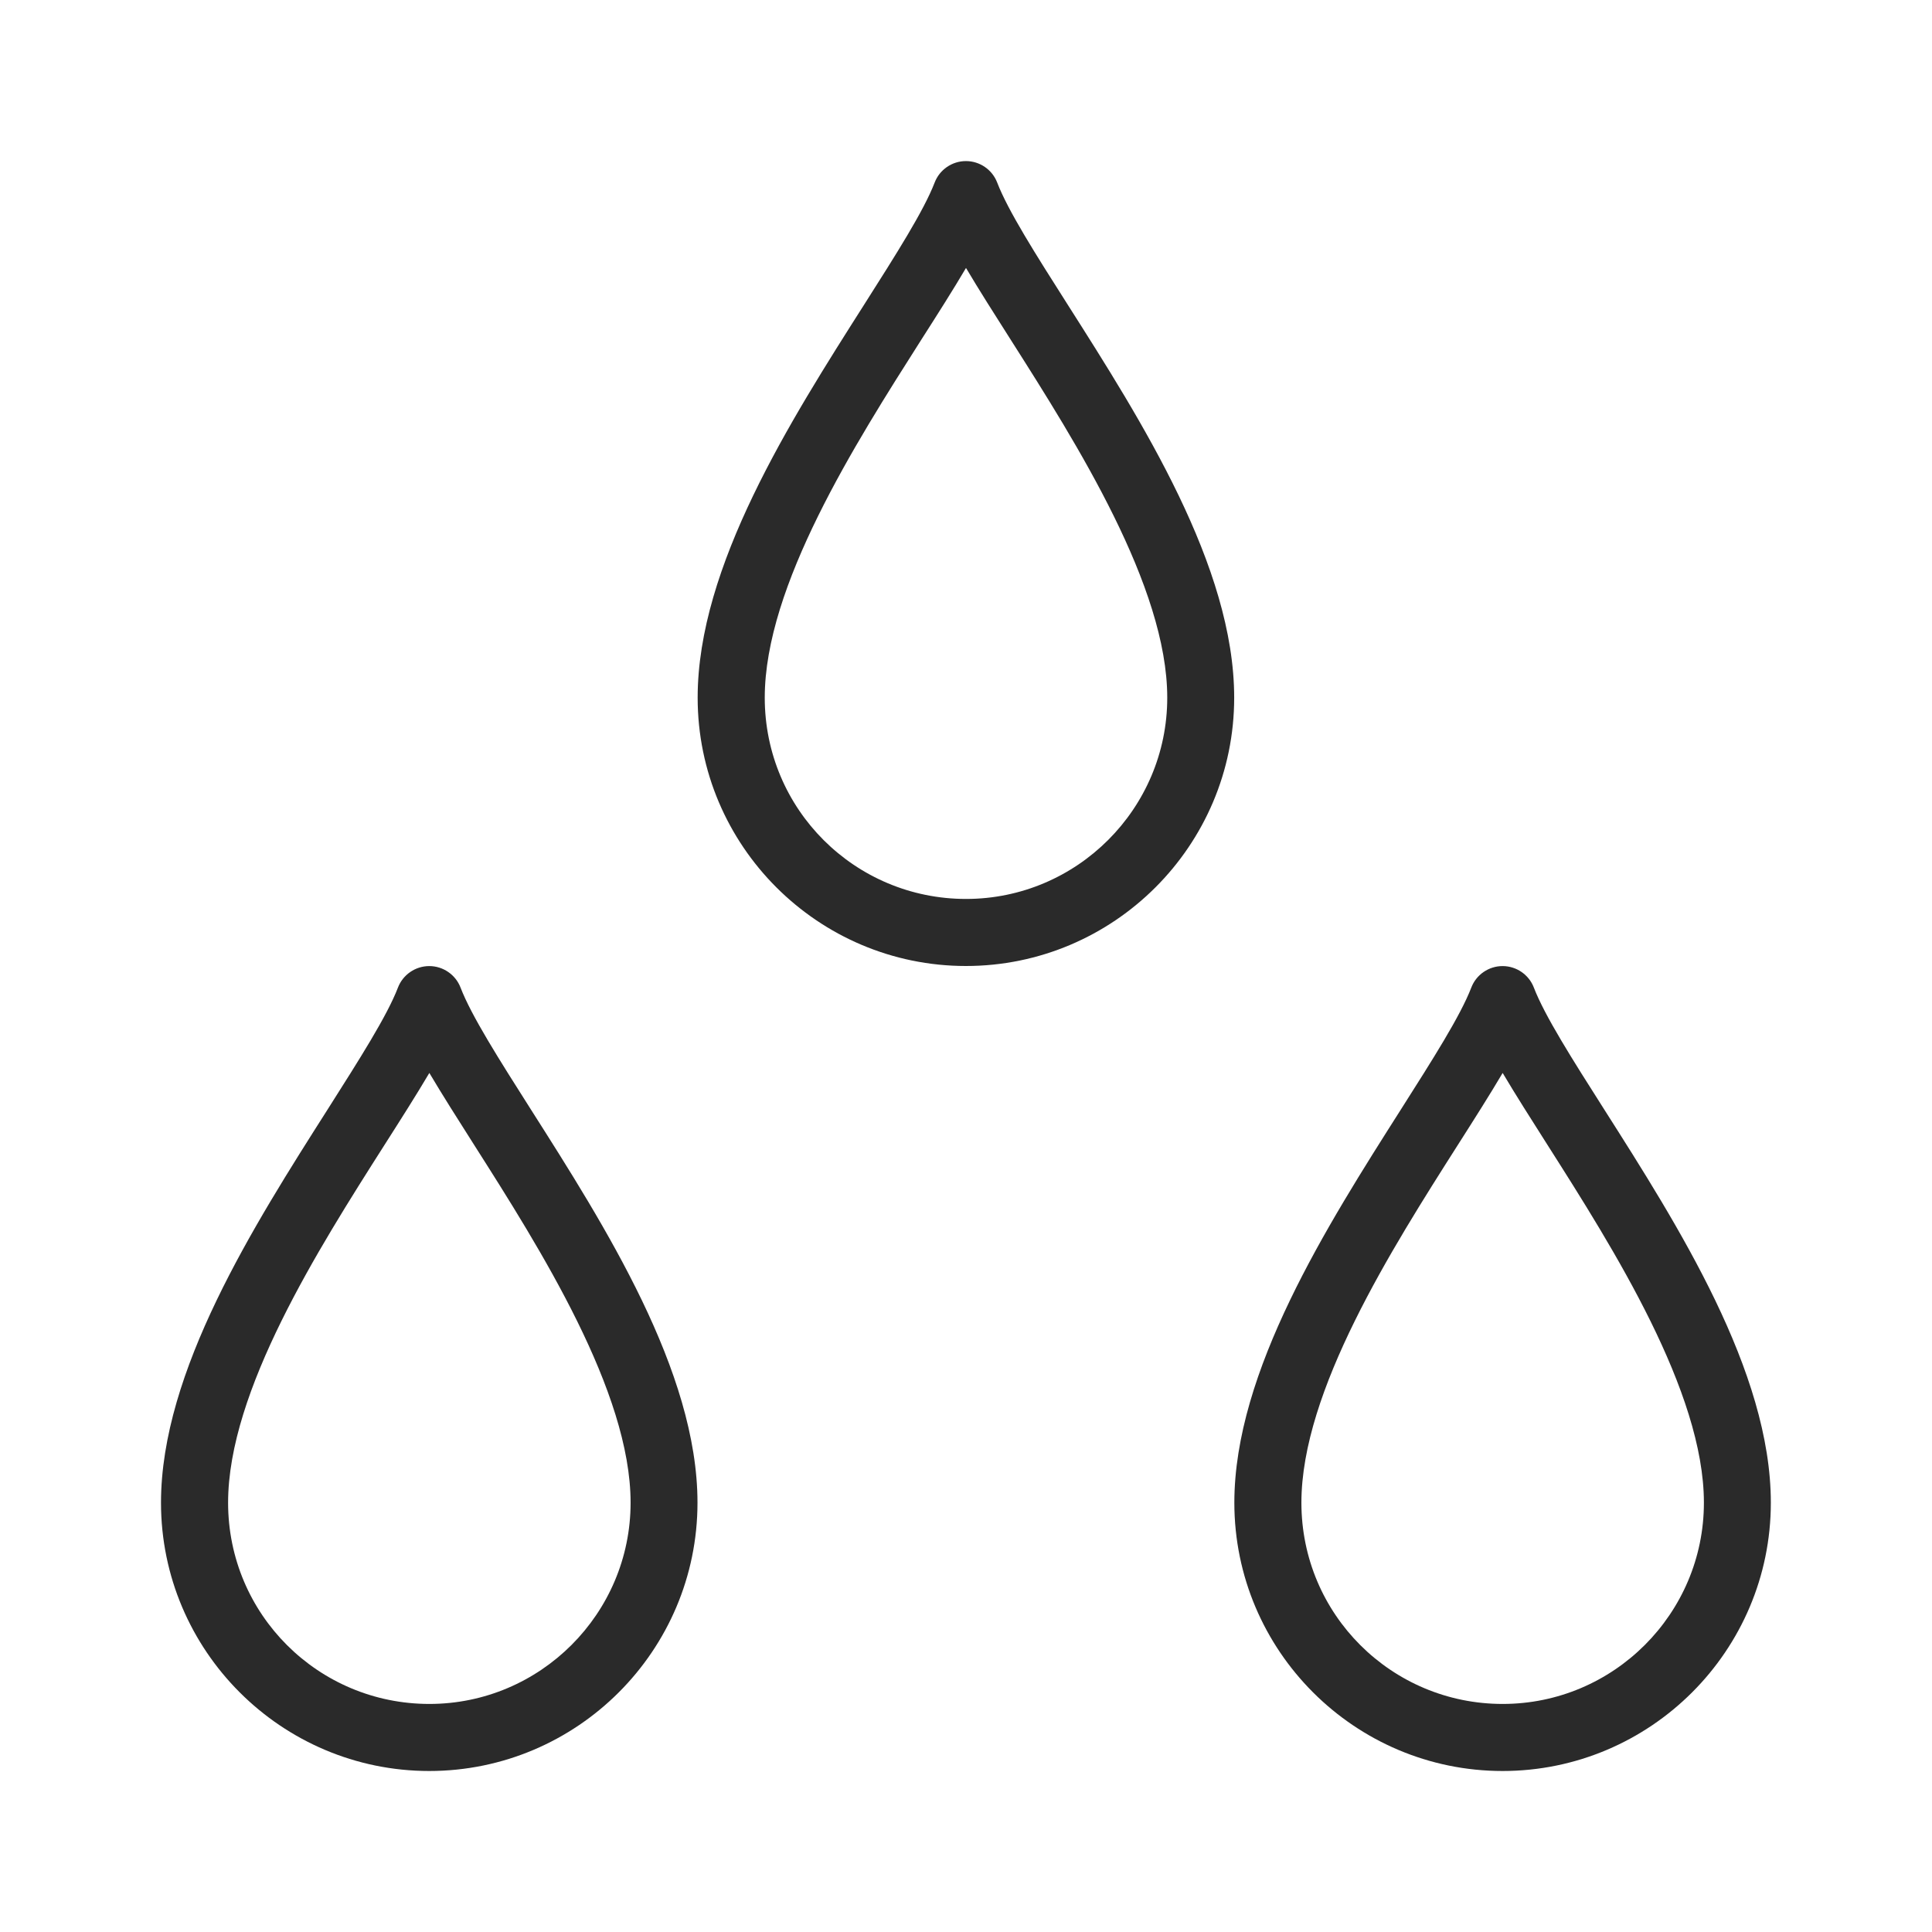 <svg width="48" height="48" viewBox="0 0 48 48" fill="none" xmlns="http://www.w3.org/2000/svg">
<g clip-path="url(#clip0_395_6662)">
<path d="M24 24C20.325 24 17.333 21.011 17.333 17.334C17.333 14.071 19.631 10.459 21.477 7.557C22.267 6.313 22.95 5.24 23.221 4.536C23.344 4.215 23.654 4.002 23.998 4.002C24.342 4.002 24.652 4.215 24.775 4.536C25.046 5.24 25.729 6.315 26.519 7.557C28.365 10.459 30.663 14.071 30.663 17.334C30.663 21.011 27.671 24 23.996 24H24ZM24 6.657C23.677 7.205 23.294 7.807 22.883 8.45C21.244 11.027 19 14.557 19 17.334C19 20.111 21.244 22.334 24 22.334C26.756 22.334 29 20.09 29 17.334C29 14.577 26.756 11.027 25.117 8.45C24.706 7.805 24.323 7.202 24 6.657Z" fill="#2A2A2A"/>
<path d="M37.333 44C33.658 44 30.667 41.011 30.667 37.334C30.667 34.071 32.965 30.459 34.81 27.557C35.6 26.313 36.283 25.24 36.554 24.536C36.677 24.215 36.987 24.002 37.331 24.002C37.675 24.002 37.985 24.215 38.108 24.536C38.379 25.24 39.062 26.315 39.852 27.557C41.698 30.459 43.996 34.071 43.996 37.334C43.996 41.011 41.004 44 37.329 44H37.333ZM37.333 26.657C37.01 27.204 36.627 27.807 36.217 28.45C34.577 31.027 32.333 34.557 32.333 37.334C32.333 40.111 34.577 42.334 37.333 42.334C40.09 42.334 42.333 40.09 42.333 37.334C42.333 34.577 40.09 31.027 38.45 28.45C38.04 27.805 37.656 27.202 37.333 26.657Z" fill="#2A2A2A"/>
<path d="M10.667 44C6.992 44 4 41.011 4 37.334C4 34.071 6.298 30.459 8.144 27.557C8.933 26.313 9.617 25.24 9.887 24.536C10.01 24.215 10.321 24.002 10.665 24.002C11.008 24.002 11.319 24.215 11.442 24.536C11.713 25.24 12.396 26.315 13.185 27.557C15.031 30.459 17.329 34.071 17.329 37.334C17.329 41.011 14.338 44 10.662 44H10.667ZM10.667 26.657C10.344 27.204 9.96 27.807 9.55 28.45C7.91 31.027 5.667 34.557 5.667 37.334C5.667 40.111 7.91 42.334 10.667 42.334C13.423 42.334 15.667 40.09 15.667 37.334C15.667 34.577 13.423 31.027 11.783 28.45C11.373 27.805 10.99 27.202 10.667 26.657Z" fill="#2A2A2A"/>
</g>
<defs>
<clipPath id="clip0_395_6662">
<rect width="40" height="40" fill="white" transform="translate(4 4)"/>
</clipPath>
</defs>
</svg>
